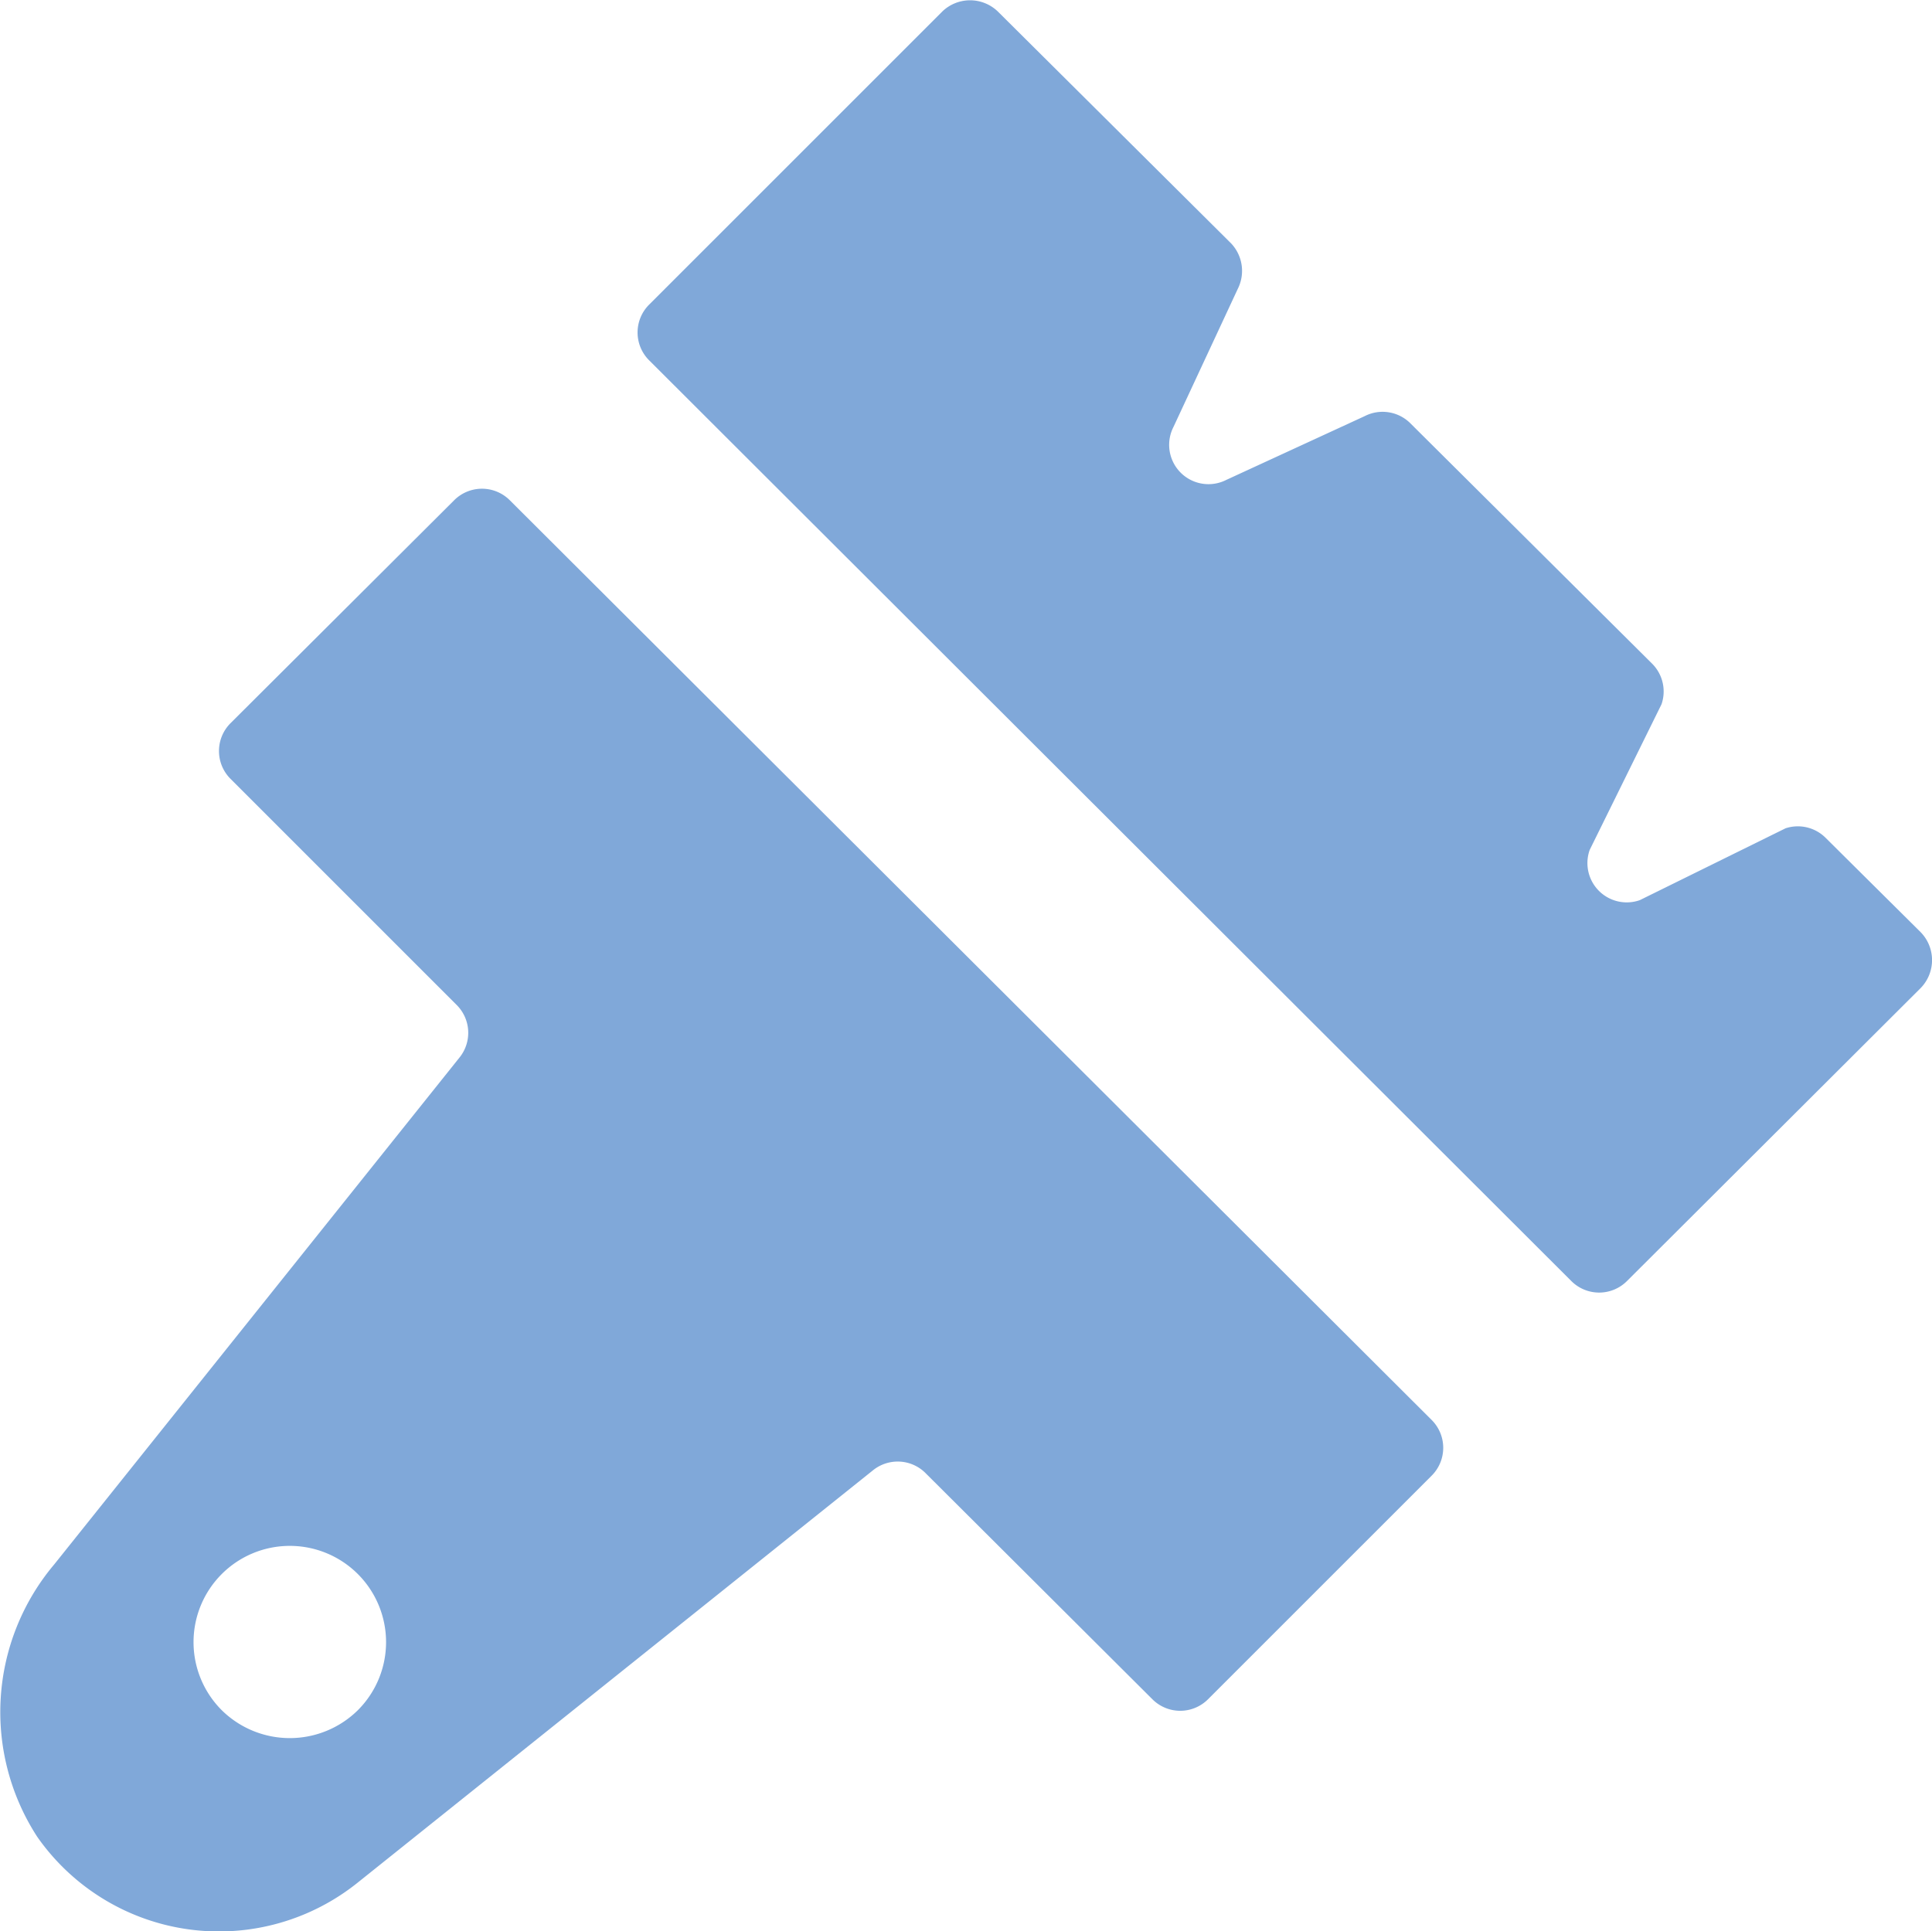 <svg xmlns="http://www.w3.org/2000/svg" viewBox="0 0 28.5 28.49"><defs><style>.a{fill:#80a8d9}</style></defs><path d="M3.27 25.23a1.42 1.42 0 1 1 2.01 0 1.43 1.43 0 0 1-2.01 0zm2 2.55l7.61-6.09a.58.58 0 0 1 .78.05L17 25.07a.58.58 0 0 0 .82 0l3.3-3.3a.58.58 0 0 0 0-.82L7.52 7.38a.58.58 0 0 0-.82 0l-3.3 3.29a.58.58 0 0 0 0 .82l3.34 3.34a.58.58 0 0 1 .04.77L.8 23.08a3.38 3.38 0 0 0-.25 4.02 3.27 3.27 0 0 0 4.72.68zM24 18.9l4.33-4.32a.59.59 0 0 0 0-.83l-1.4-1.39a.58.58 0 0 0-.59-.14l-2.15 1.06a.58.58 0 0 1-.74-.74l1.06-2.15a.58.58 0 0 0-.14-.6L20.8 6.24a.58.58 0 0 0-.67-.1l-2.04.94a.58.58 0 0 1-.78-.78l.95-2.04a.59.59 0 0 0-.1-.67L14.72.17a.59.59 0 0 0-.82 0L9.58 4.49a.58.58 0 0 0 0 .83l13.6 13.58a.58.58 0 0 0 .82 0z" class="a"/></svg>